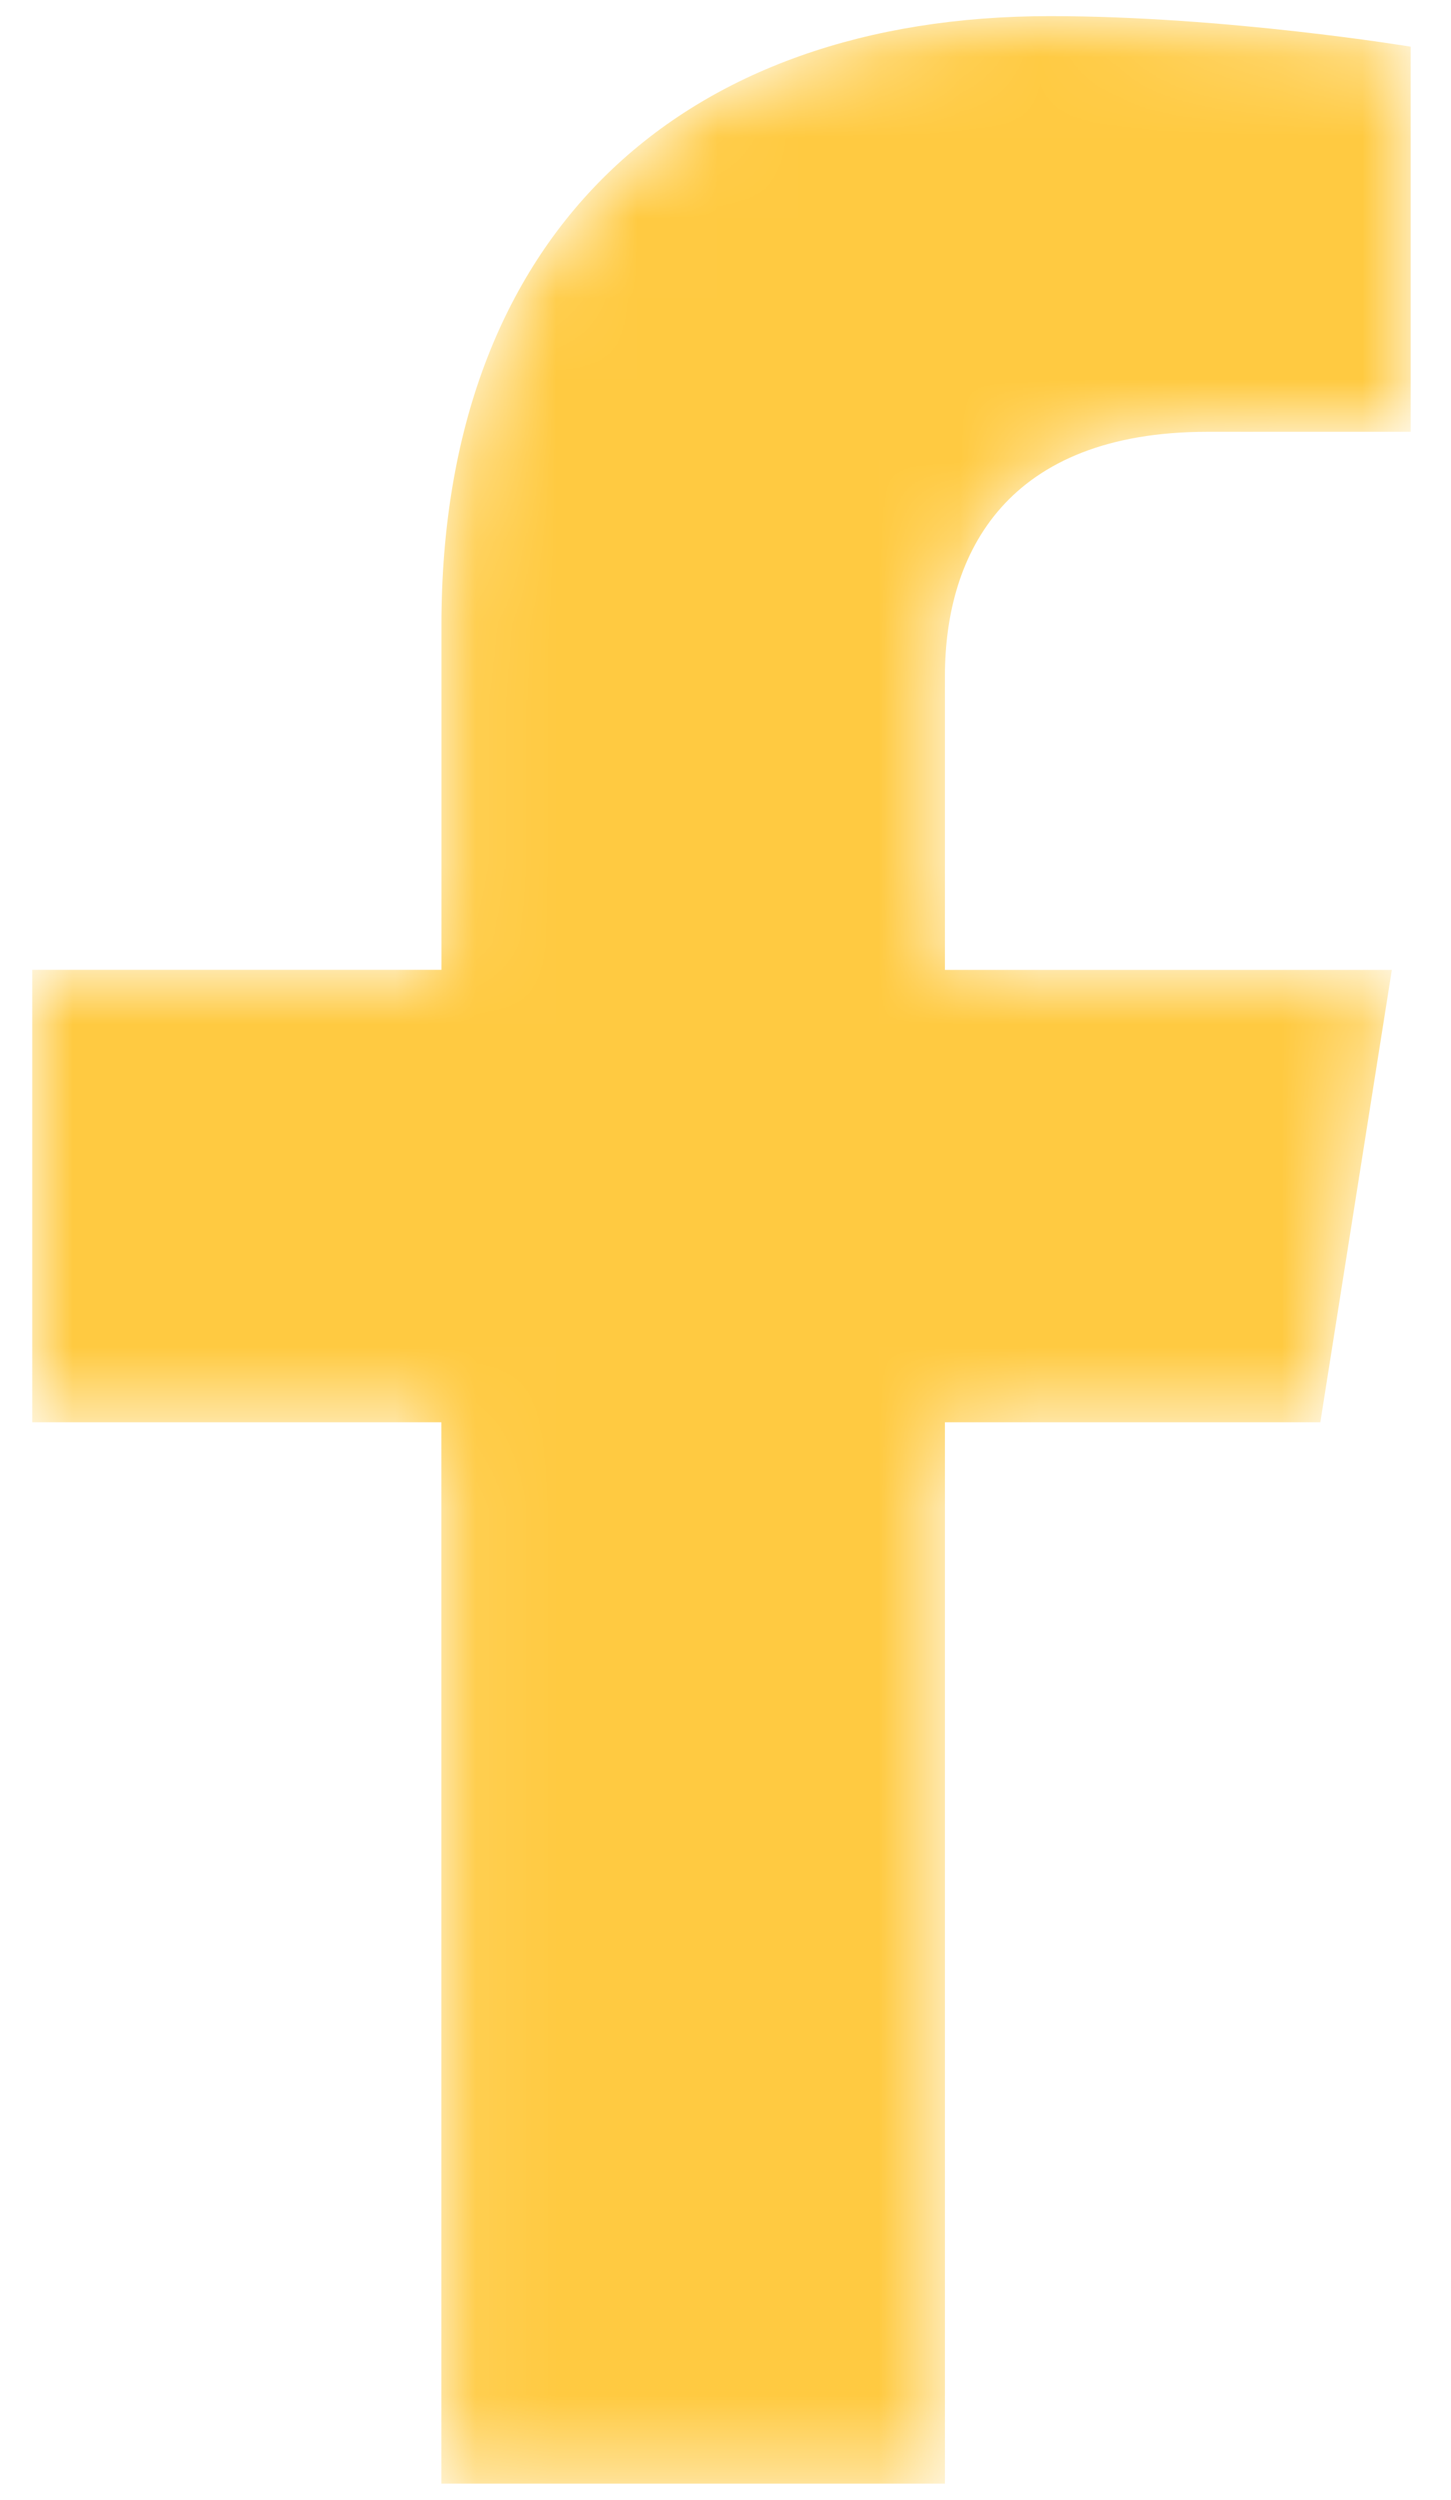 <svg xmlns="http://www.w3.org/2000/svg" viewBox="0 0 18 31">
  <linearGradient id="a" x1="0%" x2="100%" y1="49.999%" y2="49.999%">
    <stop offset="0" stop-color="#ffca41"/>
    <stop offset="1" stop-color="#ffca41"/>
  </linearGradient>
  <mask id="b" fill="#fff">
    <path d="M12.626 0c-4.566 0-7.55 2.687-7.55 7.551v4.276H0v5.611h5.075V30.6h6.247V17.438h4.657l.887-5.61h-5.544V8.185c0-1.534.774-3.03 3.257-3.03H17.1V.379S14.812 0 12.626 0z" fill-rule="evenodd"/>
  </mask>
  <path d="M12.626 0c-4.566 0-7.55 2.687-7.55 7.551v4.276H0v5.611h5.075V30.6h6.247V17.438h4.657l.887-5.61h-5.544V8.185c0-1.534.774-3.03 3.257-3.03H17.1V.379S14.812 0 12.626 0z" fill="url(#a)" fill-rule="evenodd" mask="url(#b)" transform="translate(.4 .2)"/>
</svg>
